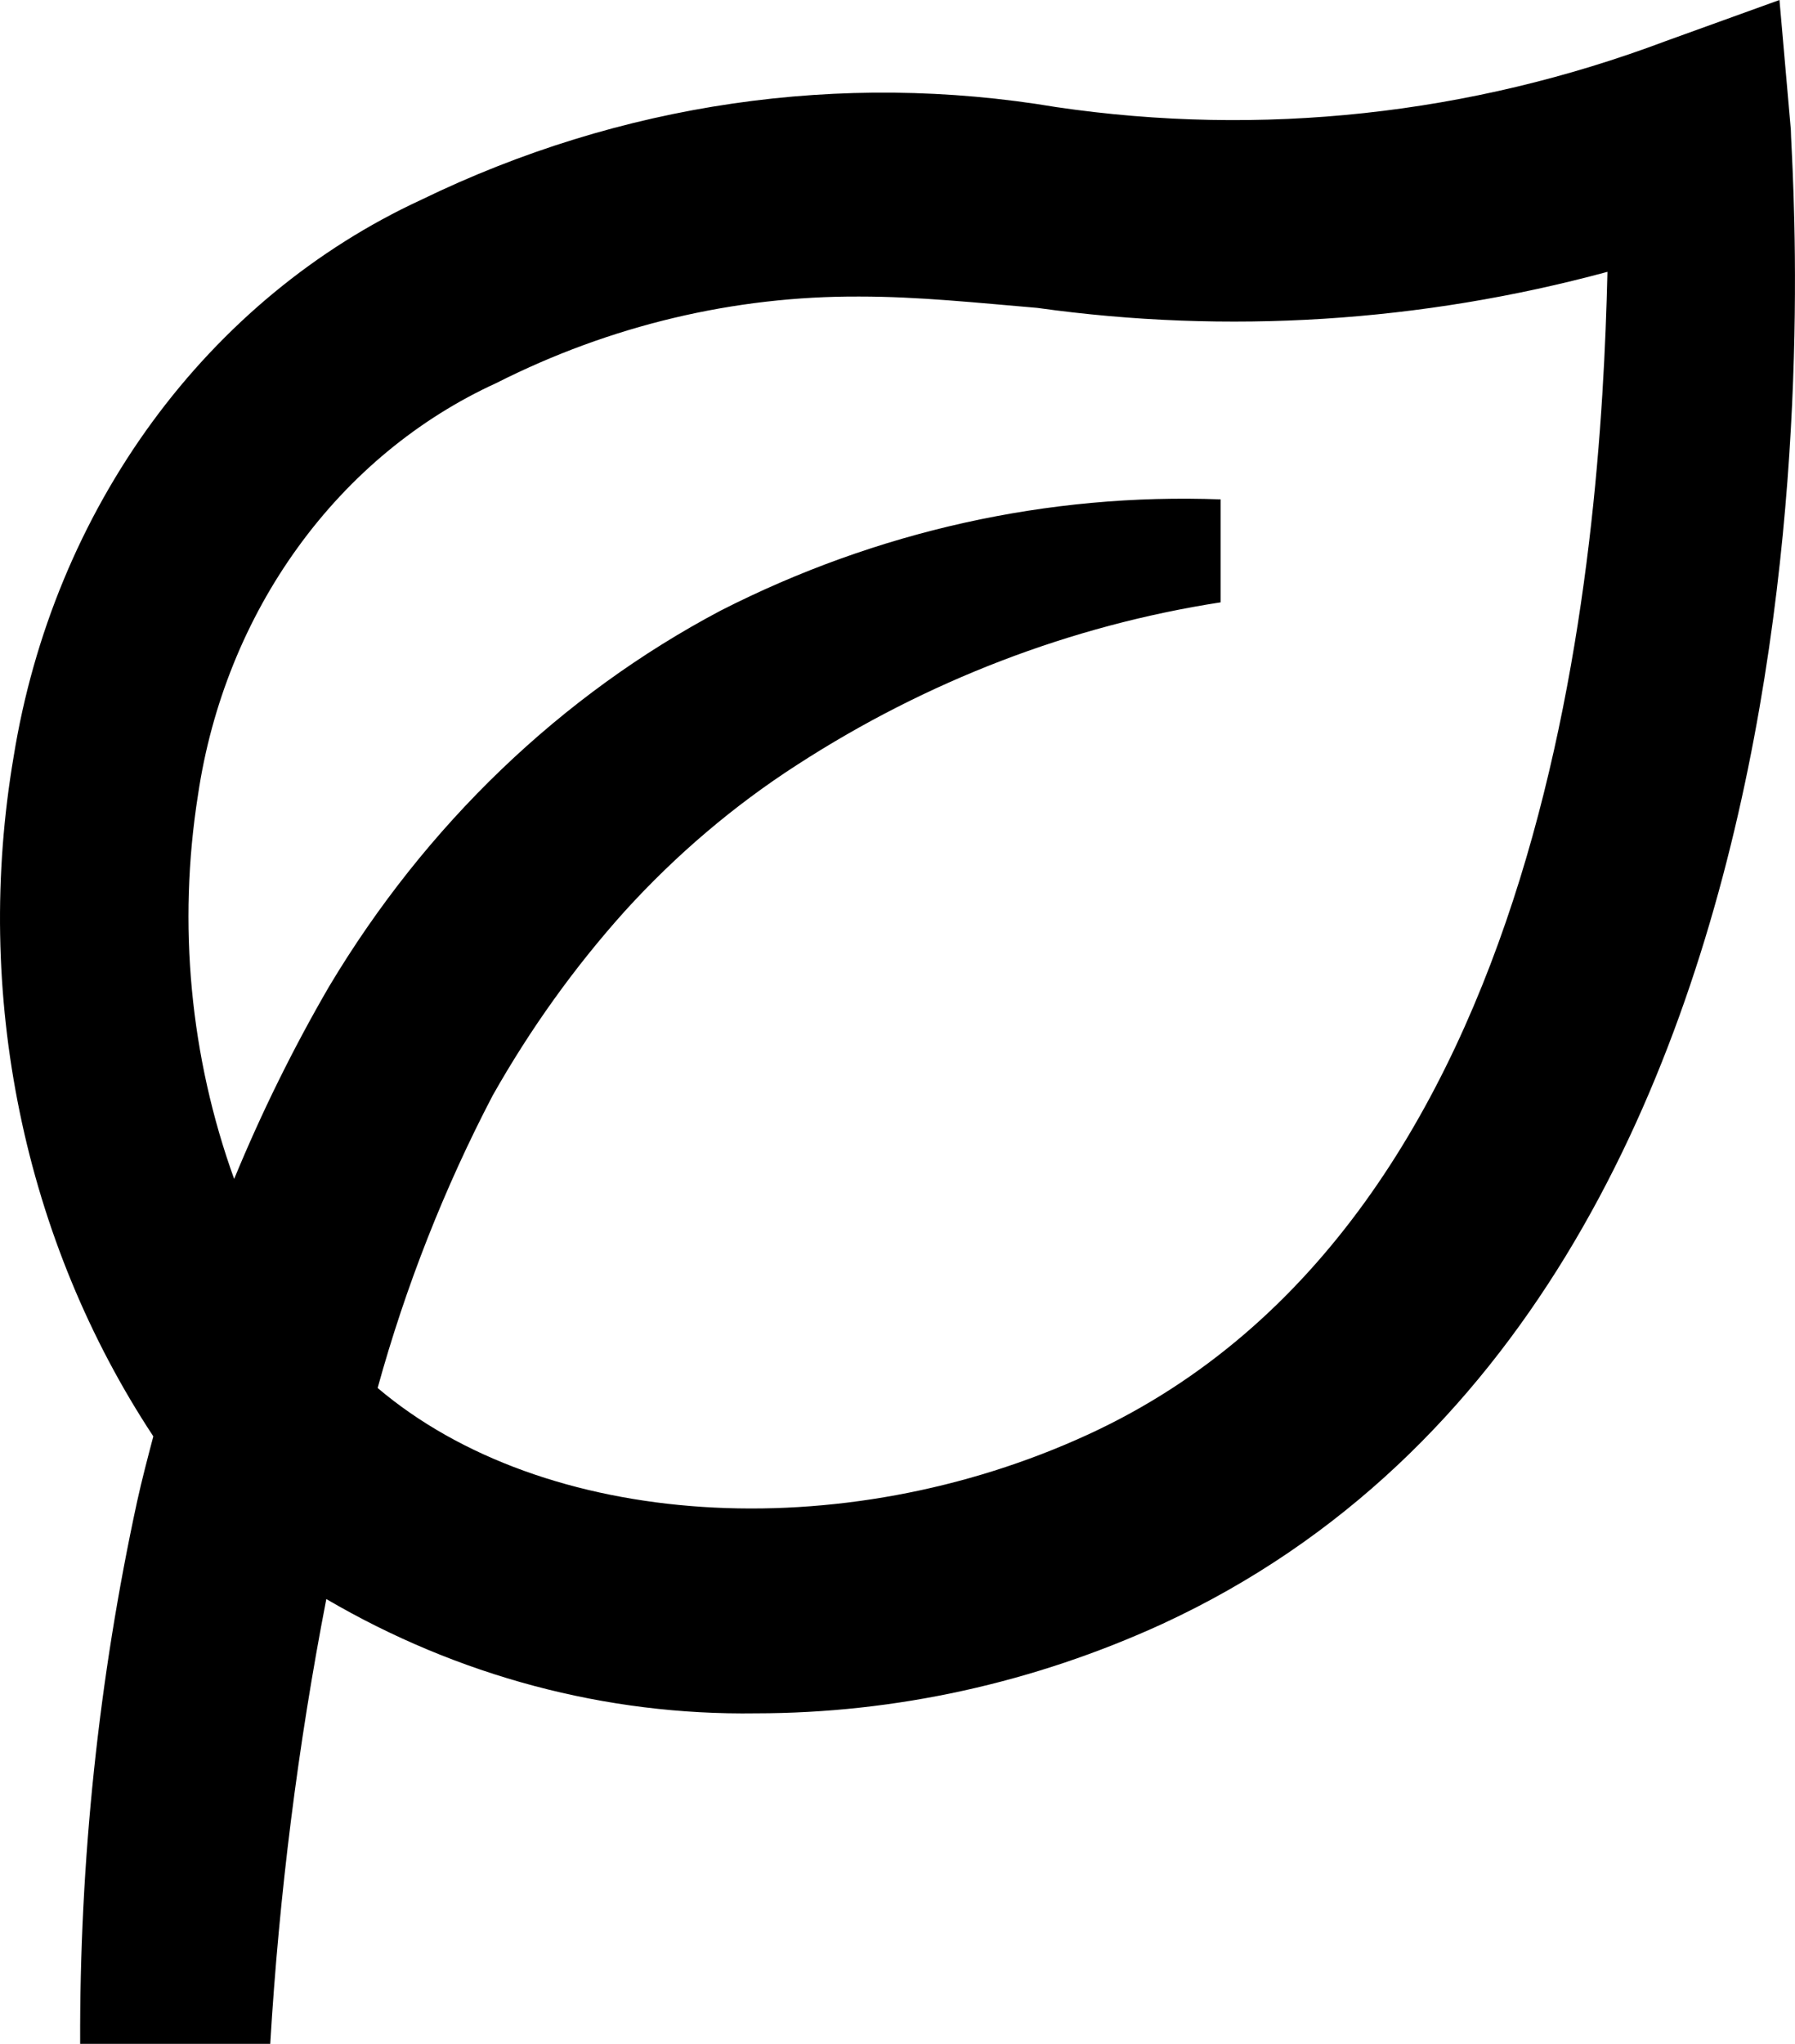 <svg width="29" height="33" viewBox="0 0 29 33" fill="none" xmlns="http://www.w3.org/2000/svg">
<path d="M28.749 0L26.907 0.665C23.749 1.853 20.377 2.217 17.064 1.729C13.584 1.144 10.021 1.664 6.807 3.225C5.104 4.011 3.609 5.245 2.458 6.816C1.308 8.387 0.538 10.244 0.22 12.219C-0.103 14.118 -0.07 16.069 0.318 17.954C0.705 19.839 1.44 21.62 2.477 23.191C2.385 23.541 2.293 23.89 2.216 24.239C1.593 27.11 1.284 30.051 1.295 33H4.366C4.51 30.586 4.813 28.186 5.272 25.818C7.402 27.064 9.791 27.699 12.212 27.663C14.47 27.662 16.705 27.17 18.784 26.217C30.469 20.814 28.933 2.843 28.933 2.095L28.749 0ZM17.586 23.158C13.579 25.003 8.788 24.688 6.101 22.41C6.555 20.766 7.179 19.182 7.959 17.689C8.566 16.614 9.282 15.616 10.093 14.713C10.923 13.8 11.857 13.007 12.873 12.352C14.972 10.993 17.3 10.1 19.721 9.725V8.063C16.935 7.959 14.166 8.574 11.644 9.858C9.065 11.221 6.878 13.319 5.318 15.926C4.739 16.922 4.226 17.961 3.783 19.035C3.071 17.064 2.869 14.92 3.199 12.834C3.415 11.374 3.971 9.997 4.815 8.834C5.658 7.67 6.762 6.758 8.02 6.184C9.856 5.255 11.86 4.778 13.886 4.788C14.838 4.788 15.775 4.888 16.757 4.971C19.835 5.401 22.959 5.203 25.97 4.389C25.863 8.977 25.095 19.7 17.586 23.158Z" fill="black"/>
</svg>
